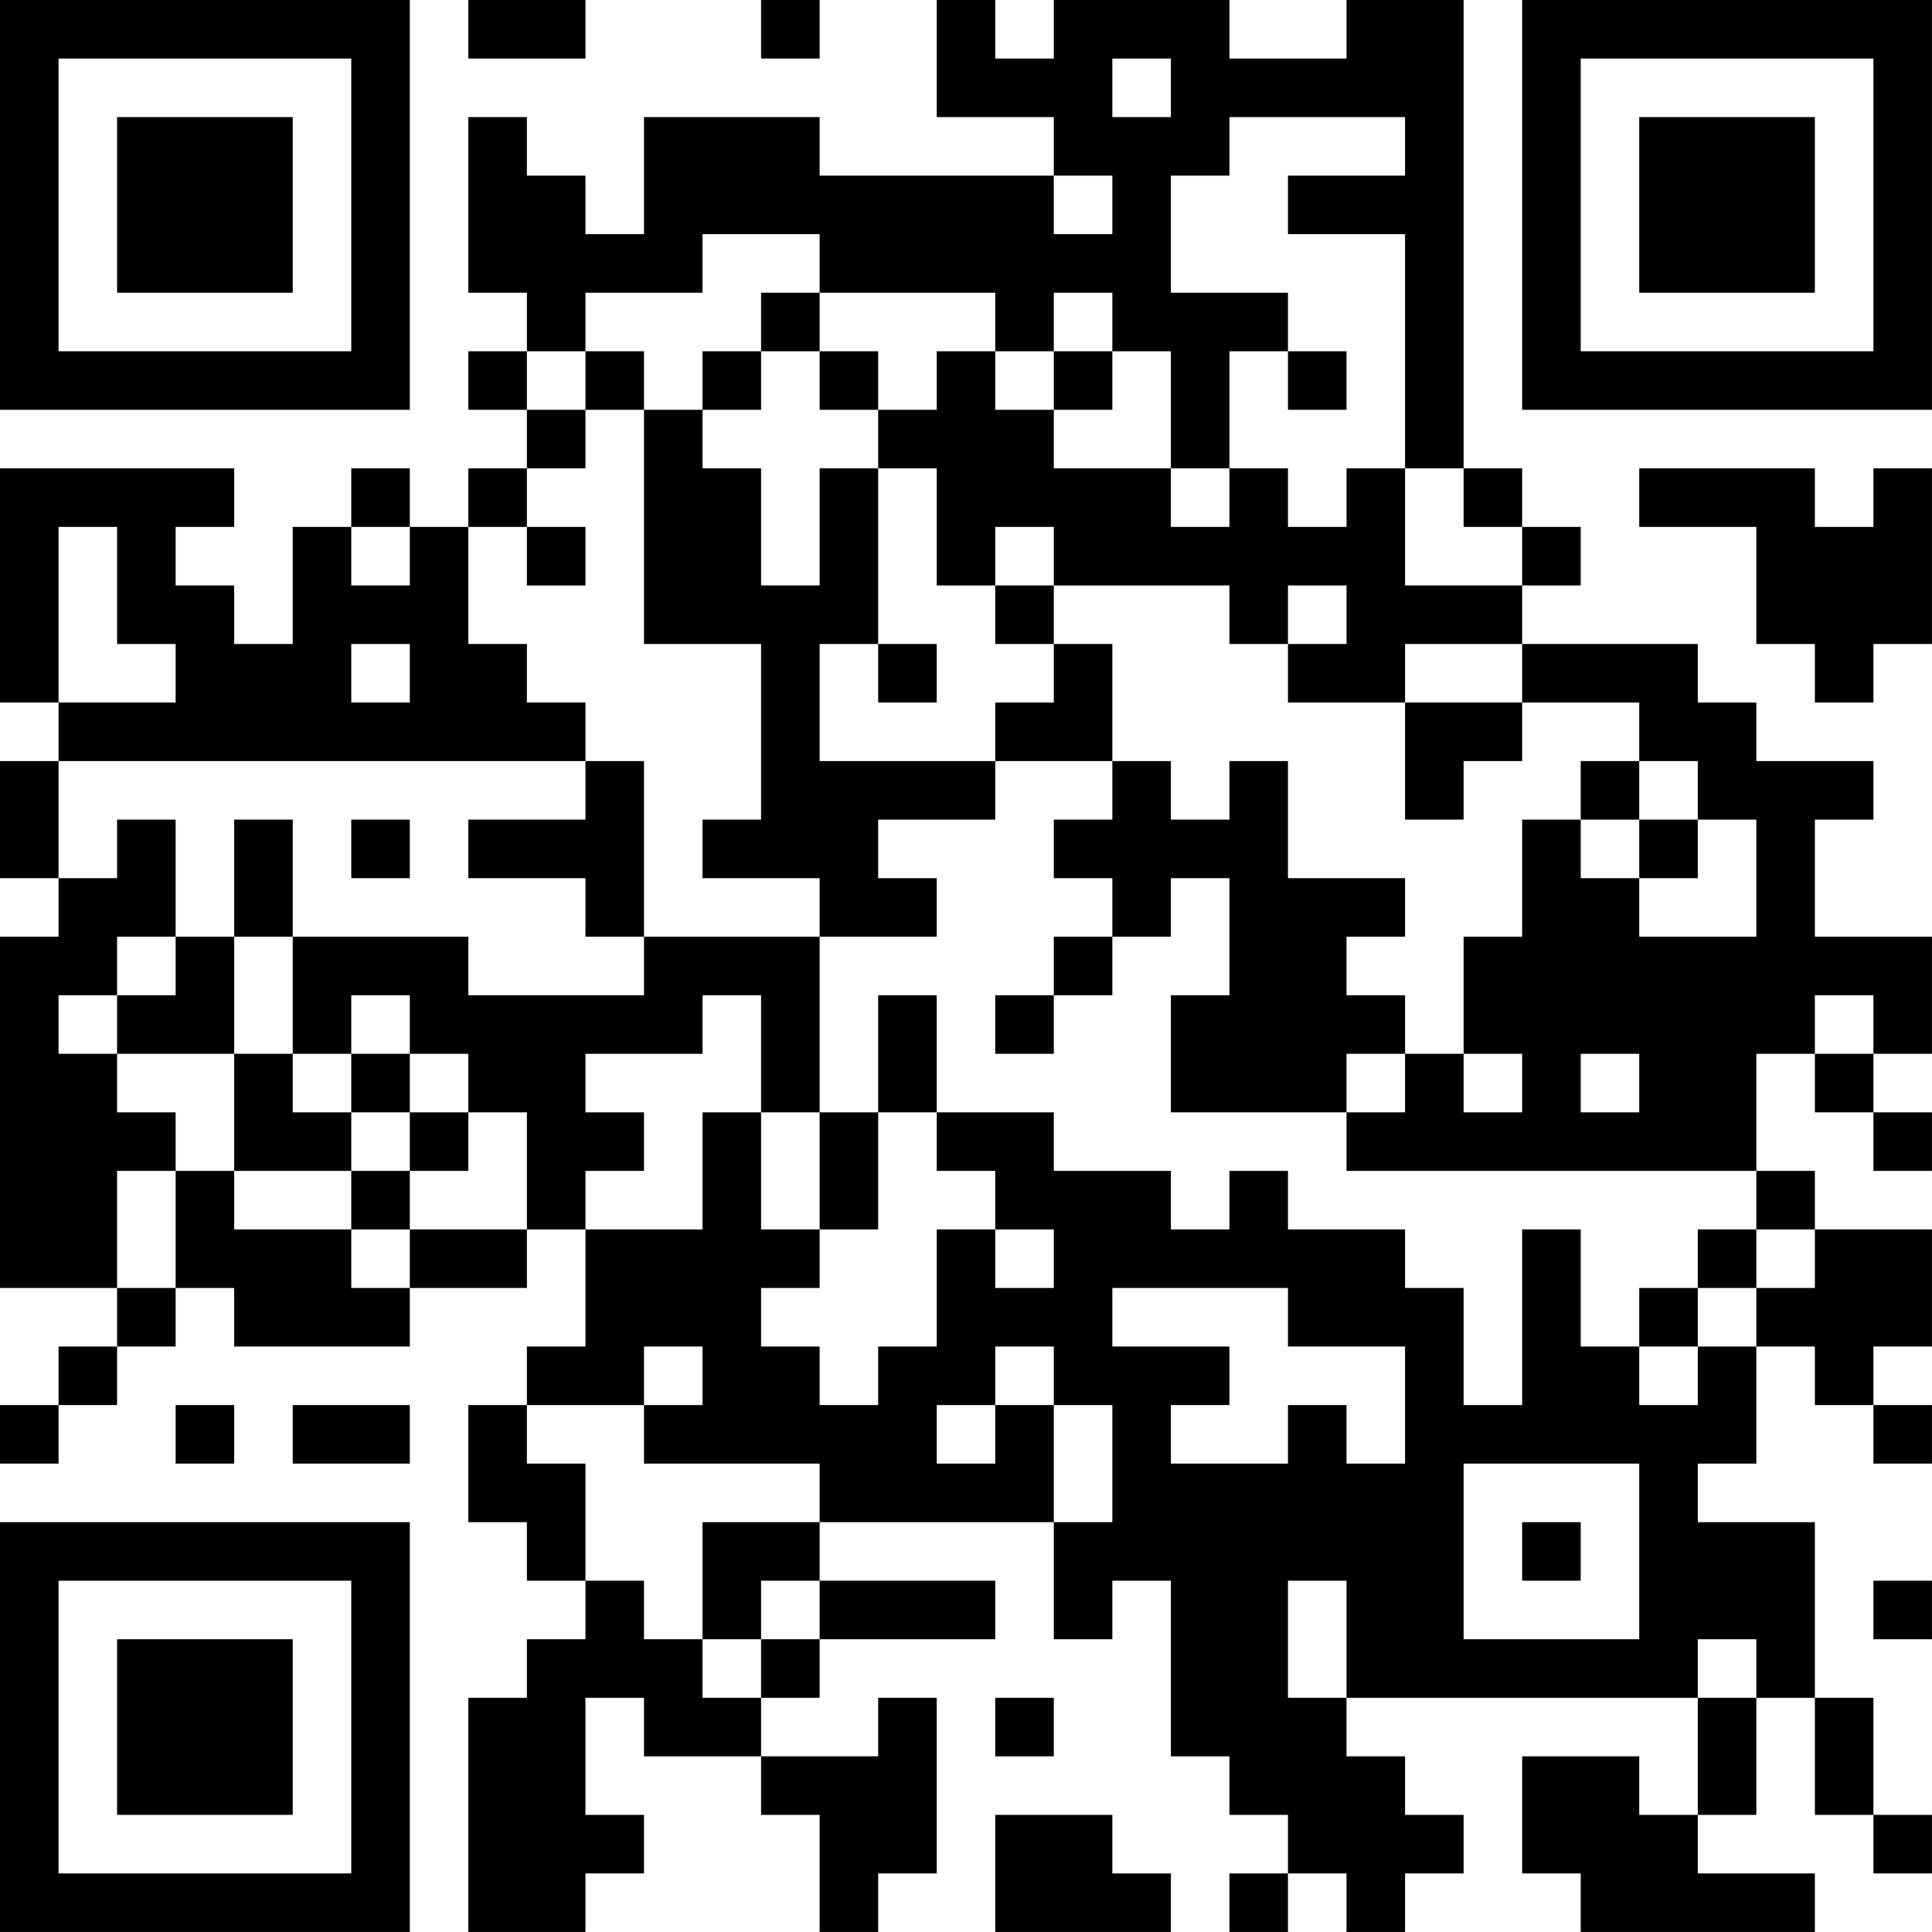 <?xml version="1.0" encoding="UTF-8"?>
<svg xmlns="http://www.w3.org/2000/svg" version="1.1" width="400" height="400" viewBox="0 0 400 400"><rect x="0" y="0" width="400" height="400" fill="#ffffff"/><g transform="scale(12.121)"><g transform="translate(0,0)"><path fill-rule="evenodd" d="M8 0L8 1L10 1L10 0ZM13 0L13 1L14 1L14 0ZM16 0L16 2L18 2L18 3L14 3L14 2L11 2L11 4L10 4L10 3L9 3L9 2L8 2L8 5L9 5L9 6L8 6L8 7L9 7L9 8L8 8L8 9L7 9L7 8L6 8L6 9L5 9L5 11L4 11L4 10L3 10L3 9L4 9L4 8L0 8L0 12L1 12L1 13L0 13L0 15L1 15L1 16L0 16L0 22L2 22L2 23L1 23L1 24L0 24L0 25L1 25L1 24L2 24L2 23L3 23L3 22L4 22L4 23L7 23L7 22L9 22L9 21L10 21L10 23L9 23L9 24L8 24L8 26L9 26L9 27L10 27L10 28L9 28L9 29L8 29L8 33L10 33L10 32L11 32L11 31L10 31L10 29L11 29L11 30L13 30L13 31L14 31L14 33L15 33L15 32L16 32L16 29L15 29L15 30L13 30L13 29L14 29L14 28L17 28L17 27L14 27L14 26L18 26L18 28L19 28L19 27L20 27L20 30L21 30L21 31L22 31L22 32L21 32L21 33L22 33L22 32L23 32L23 33L24 33L24 32L25 32L25 31L24 31L24 30L23 30L23 29L29 29L29 31L28 31L28 30L26 30L26 32L27 32L27 33L31 33L31 32L29 32L29 31L30 31L30 29L31 29L31 31L32 31L32 32L33 32L33 31L32 31L32 29L31 29L31 26L29 26L29 25L30 25L30 23L31 23L31 24L32 24L32 25L33 25L33 24L32 24L32 23L33 23L33 21L31 21L31 20L30 20L30 18L31 18L31 19L32 19L32 20L33 20L33 19L32 19L32 18L33 18L33 16L31 16L31 14L32 14L32 13L30 13L30 12L29 12L29 11L26 11L26 10L27 10L27 9L26 9L26 8L25 8L25 0L23 0L23 1L21 1L21 0L18 0L18 1L17 1L17 0ZM19 1L19 2L20 2L20 1ZM21 2L21 3L20 3L20 5L22 5L22 6L21 6L21 8L20 8L20 6L19 6L19 5L18 5L18 6L17 6L17 5L14 5L14 4L12 4L12 5L10 5L10 6L9 6L9 7L10 7L10 8L9 8L9 9L8 9L8 11L9 11L9 12L10 12L10 13L1 13L1 15L2 15L2 14L3 14L3 16L2 16L2 17L1 17L1 18L2 18L2 19L3 19L3 20L2 20L2 22L3 22L3 20L4 20L4 21L6 21L6 22L7 22L7 21L9 21L9 19L8 19L8 18L7 18L7 17L6 17L6 18L5 18L5 16L8 16L8 17L11 17L11 16L14 16L14 19L13 19L13 17L12 17L12 18L10 18L10 19L11 19L11 20L10 20L10 21L12 21L12 19L13 19L13 21L14 21L14 22L13 22L13 23L14 23L14 24L15 24L15 23L16 23L16 21L17 21L17 22L18 22L18 21L17 21L17 20L16 20L16 19L18 19L18 20L20 20L20 21L21 21L21 20L22 20L22 21L24 21L24 22L25 22L25 24L26 24L26 21L27 21L27 23L28 23L28 24L29 24L29 23L30 23L30 22L31 22L31 21L30 21L30 20L23 20L23 19L24 19L24 18L25 18L25 19L26 19L26 18L25 18L25 16L26 16L26 14L27 14L27 15L28 15L28 16L30 16L30 14L29 14L29 13L28 13L28 12L26 12L26 11L24 11L24 12L22 12L22 11L23 11L23 10L22 10L22 11L21 11L21 10L18 10L18 9L17 9L17 10L16 10L16 8L15 8L15 7L16 7L16 6L17 6L17 7L18 7L18 8L20 8L20 9L21 9L21 8L22 8L22 9L23 9L23 8L24 8L24 10L26 10L26 9L25 9L25 8L24 8L24 4L22 4L22 3L24 3L24 2ZM18 3L18 4L19 4L19 3ZM13 5L13 6L12 6L12 7L11 7L11 6L10 6L10 7L11 7L11 11L13 11L13 14L12 14L12 15L14 15L14 16L16 16L16 15L15 15L15 14L17 14L17 13L19 13L19 14L18 14L18 15L19 15L19 16L18 16L18 17L17 17L17 18L18 18L18 17L19 17L19 16L20 16L20 15L21 15L21 17L20 17L20 19L23 19L23 18L24 18L24 17L23 17L23 16L24 16L24 15L22 15L22 13L21 13L21 14L20 14L20 13L19 13L19 11L18 11L18 10L17 10L17 11L18 11L18 12L17 12L17 13L14 13L14 11L15 11L15 12L16 12L16 11L15 11L15 8L14 8L14 10L13 10L13 8L12 8L12 7L13 7L13 6L14 6L14 7L15 7L15 6L14 6L14 5ZM18 6L18 7L19 7L19 6ZM22 6L22 7L23 7L23 6ZM28 8L28 9L30 9L30 11L31 11L31 12L32 12L32 11L33 11L33 8L32 8L32 9L31 9L31 8ZM1 9L1 12L3 12L3 11L2 11L2 9ZM6 9L6 10L7 10L7 9ZM9 9L9 10L10 10L10 9ZM6 11L6 12L7 12L7 11ZM24 12L24 14L25 14L25 13L26 13L26 12ZM10 13L10 14L8 14L8 15L10 15L10 16L11 16L11 13ZM27 13L27 14L28 14L28 15L29 15L29 14L28 14L28 13ZM4 14L4 16L3 16L3 17L2 17L2 18L4 18L4 20L6 20L6 21L7 21L7 20L8 20L8 19L7 19L7 18L6 18L6 19L5 19L5 18L4 18L4 16L5 16L5 14ZM6 14L6 15L7 15L7 14ZM15 17L15 19L14 19L14 21L15 21L15 19L16 19L16 17ZM31 17L31 18L32 18L32 17ZM27 18L27 19L28 19L28 18ZM6 19L6 20L7 20L7 19ZM29 21L29 22L28 22L28 23L29 23L29 22L30 22L30 21ZM19 22L19 23L21 23L21 24L20 24L20 25L22 25L22 24L23 24L23 25L24 25L24 23L22 23L22 22ZM11 23L11 24L9 24L9 25L10 25L10 27L11 27L11 28L12 28L12 29L13 29L13 28L14 28L14 27L13 27L13 28L12 28L12 26L14 26L14 25L11 25L11 24L12 24L12 23ZM17 23L17 24L16 24L16 25L17 25L17 24L18 24L18 26L19 26L19 24L18 24L18 23ZM3 24L3 25L4 25L4 24ZM5 24L5 25L7 25L7 24ZM25 25L25 28L28 28L28 25ZM26 26L26 27L27 27L27 26ZM22 27L22 29L23 29L23 27ZM32 27L32 28L33 28L33 27ZM29 28L29 29L30 29L30 28ZM17 29L17 30L18 30L18 29ZM17 31L17 33L20 33L20 32L19 32L19 31ZM0 0L0 7L7 7L7 0ZM1 1L1 6L6 6L6 1ZM2 2L2 5L5 5L5 2ZM26 0L26 7L33 7L33 0ZM27 1L27 6L32 6L32 1ZM28 2L28 5L31 5L31 2ZM0 26L0 33L7 33L7 26ZM1 27L1 32L6 32L6 27ZM2 28L2 31L5 31L5 28Z" fill="#000000"/></g></g></svg>
